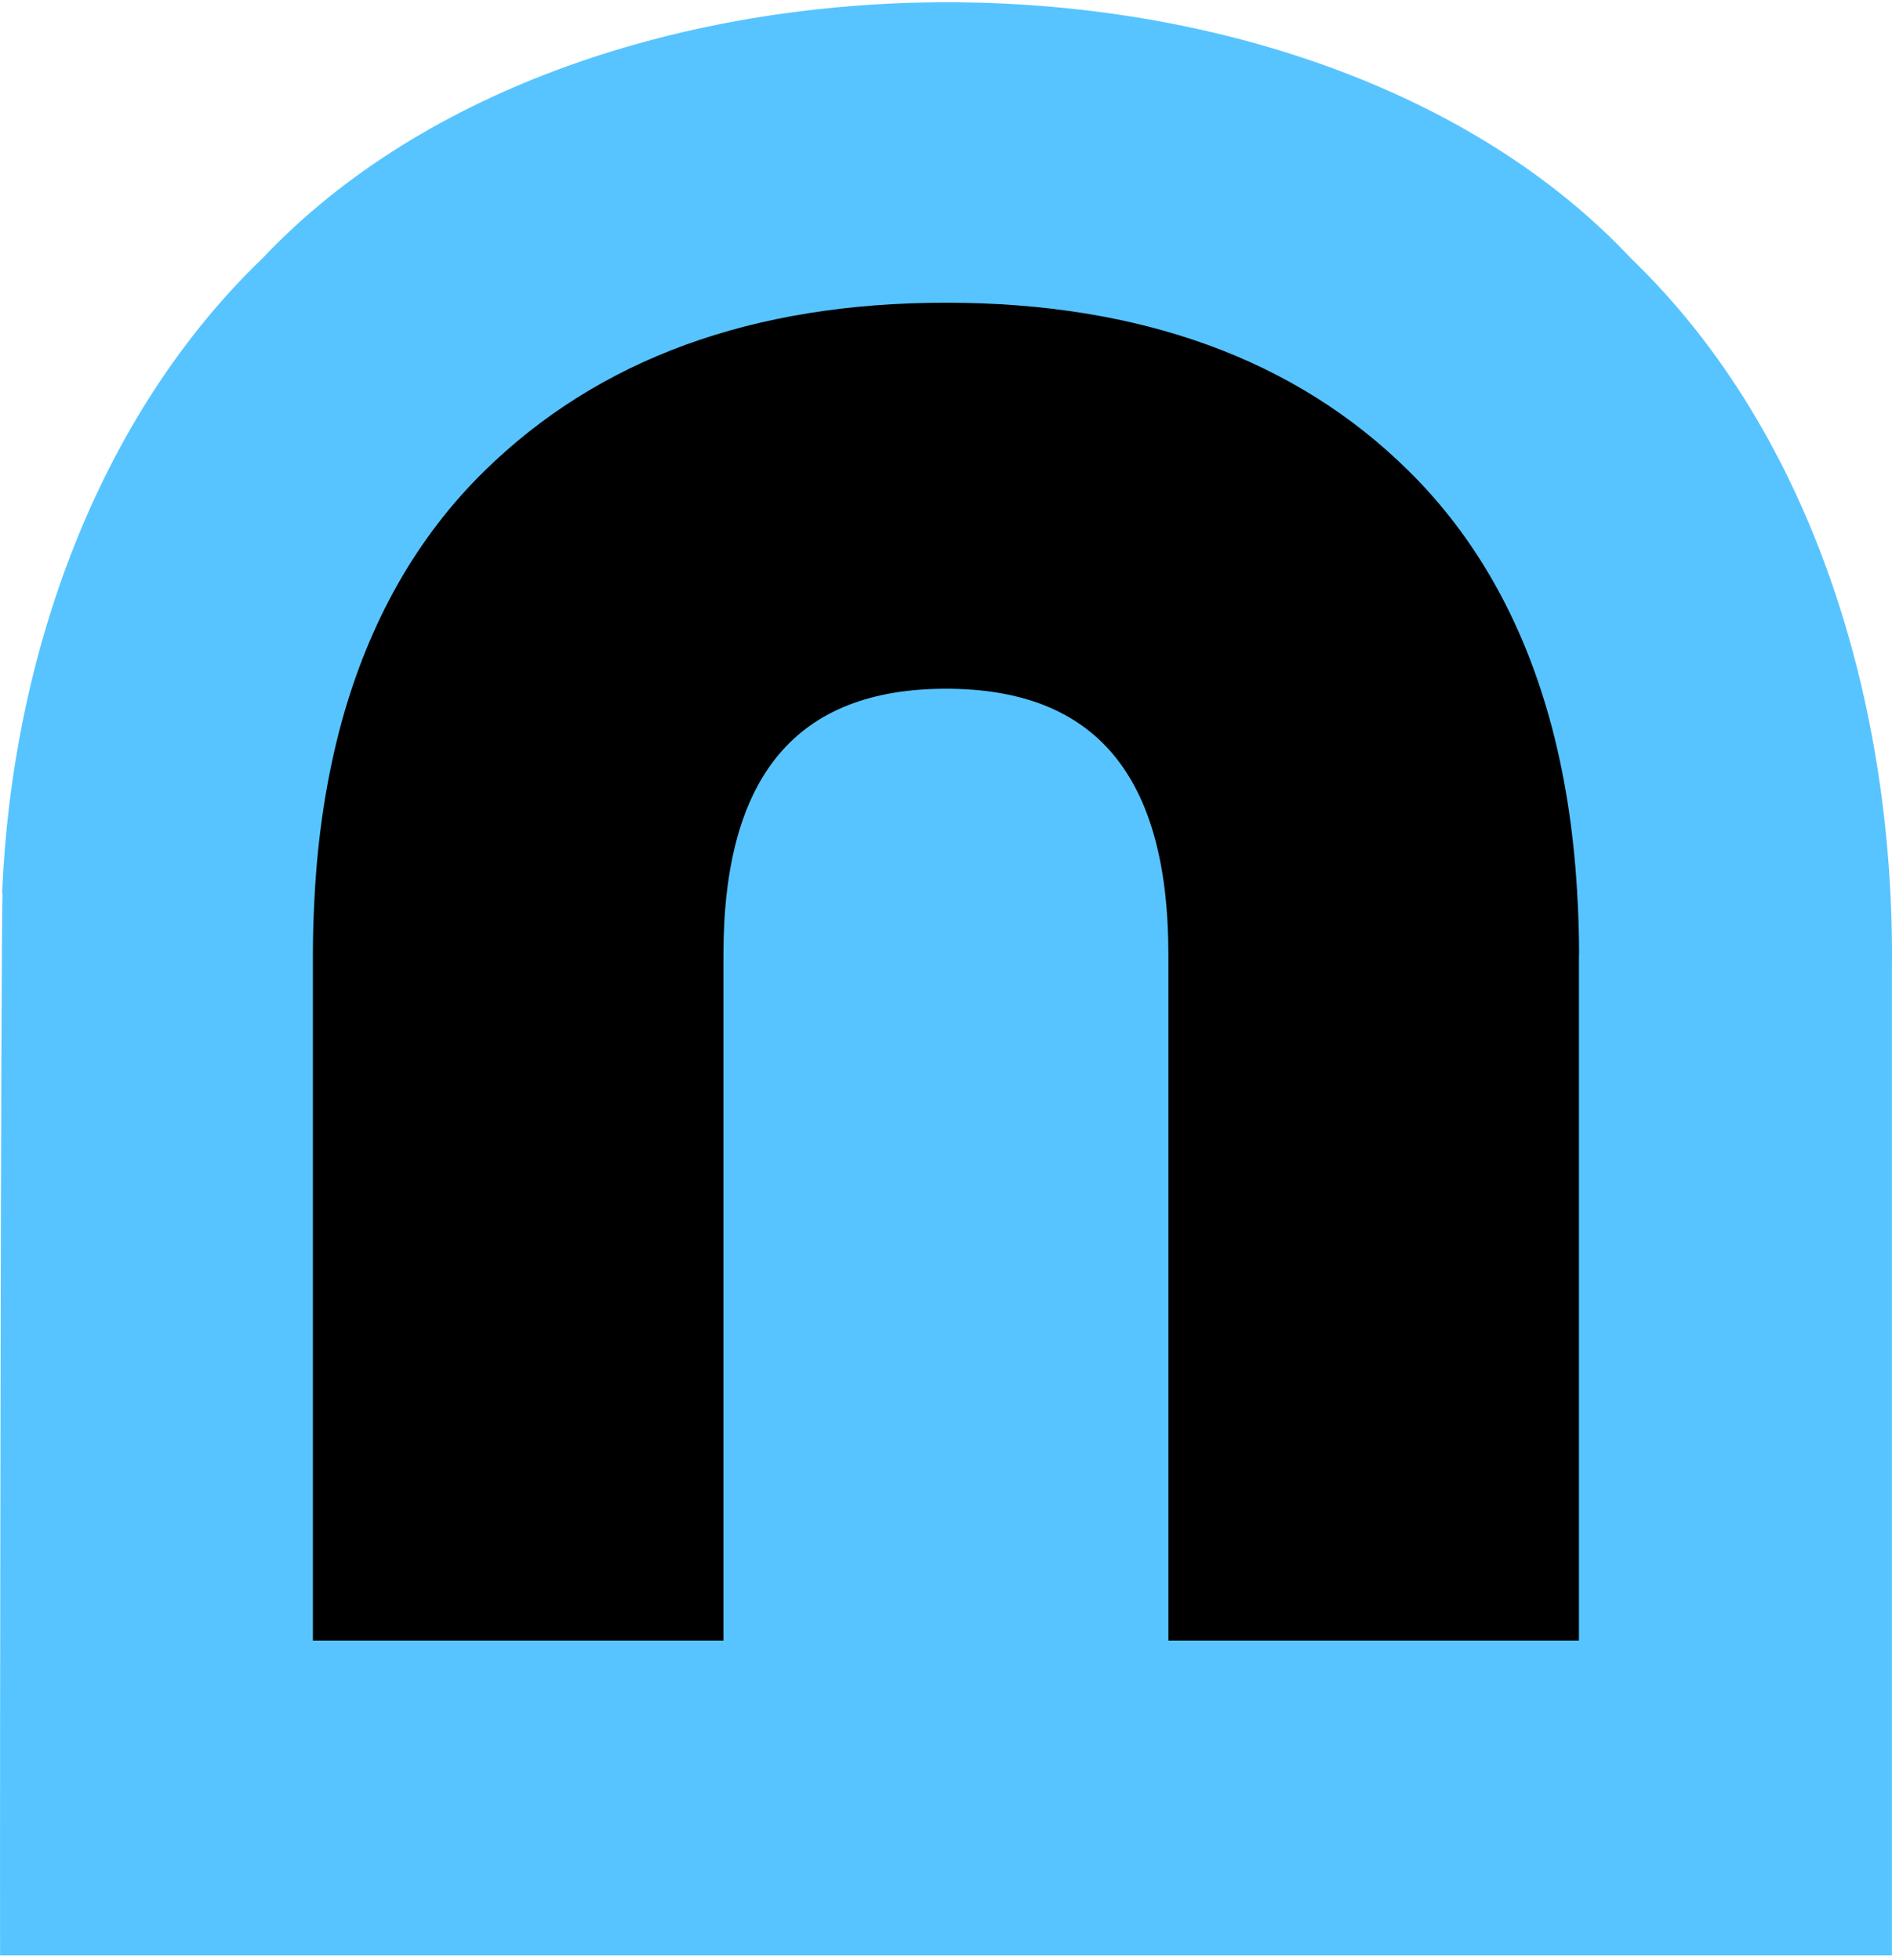 <svg xmlns="http://www.w3.org/2000/svg" width="418" height="433" viewBox="0 0 418 433" fill="none"><path d="M417.981 214.293V432.04H0.014C-0.051 389.316 0.207 206.495 0.562 197.377H0.465C2.624 144.986 21.473 92.112 58.108 56.959C129.316 -18.405 289.646 -18.277 360.338 57.088C401.065 96.3 418.658 156.746 417.981 214.293Z" fill="#57C4FF"></path><path d="M348.835 210.972V362.474H258.134V210.972C258.134 171.373 242.056 152.17 208.997 152.17C175.939 152.17 159.828 171.47 159.828 210.972V362.474H69.127V210.972C69.127 206.687 69.256 202.531 69.481 198.439C69.481 198.406 69.481 198.374 69.481 198.374C70.19 184.423 72.22 171.502 75.442 159.645C81.596 137.251 92.133 118.66 107.051 104.032C132.247 79.351 166.144 66.881 208.997 66.881C251.851 66.881 286.23 79.319 311.201 104.032C325.829 118.467 336.237 136.8 342.359 158.839C345.581 170.439 347.611 183.102 348.416 196.763C348.706 201.403 348.867 206.139 348.867 211.005L348.835 210.972Z" fill="black"></path></svg>